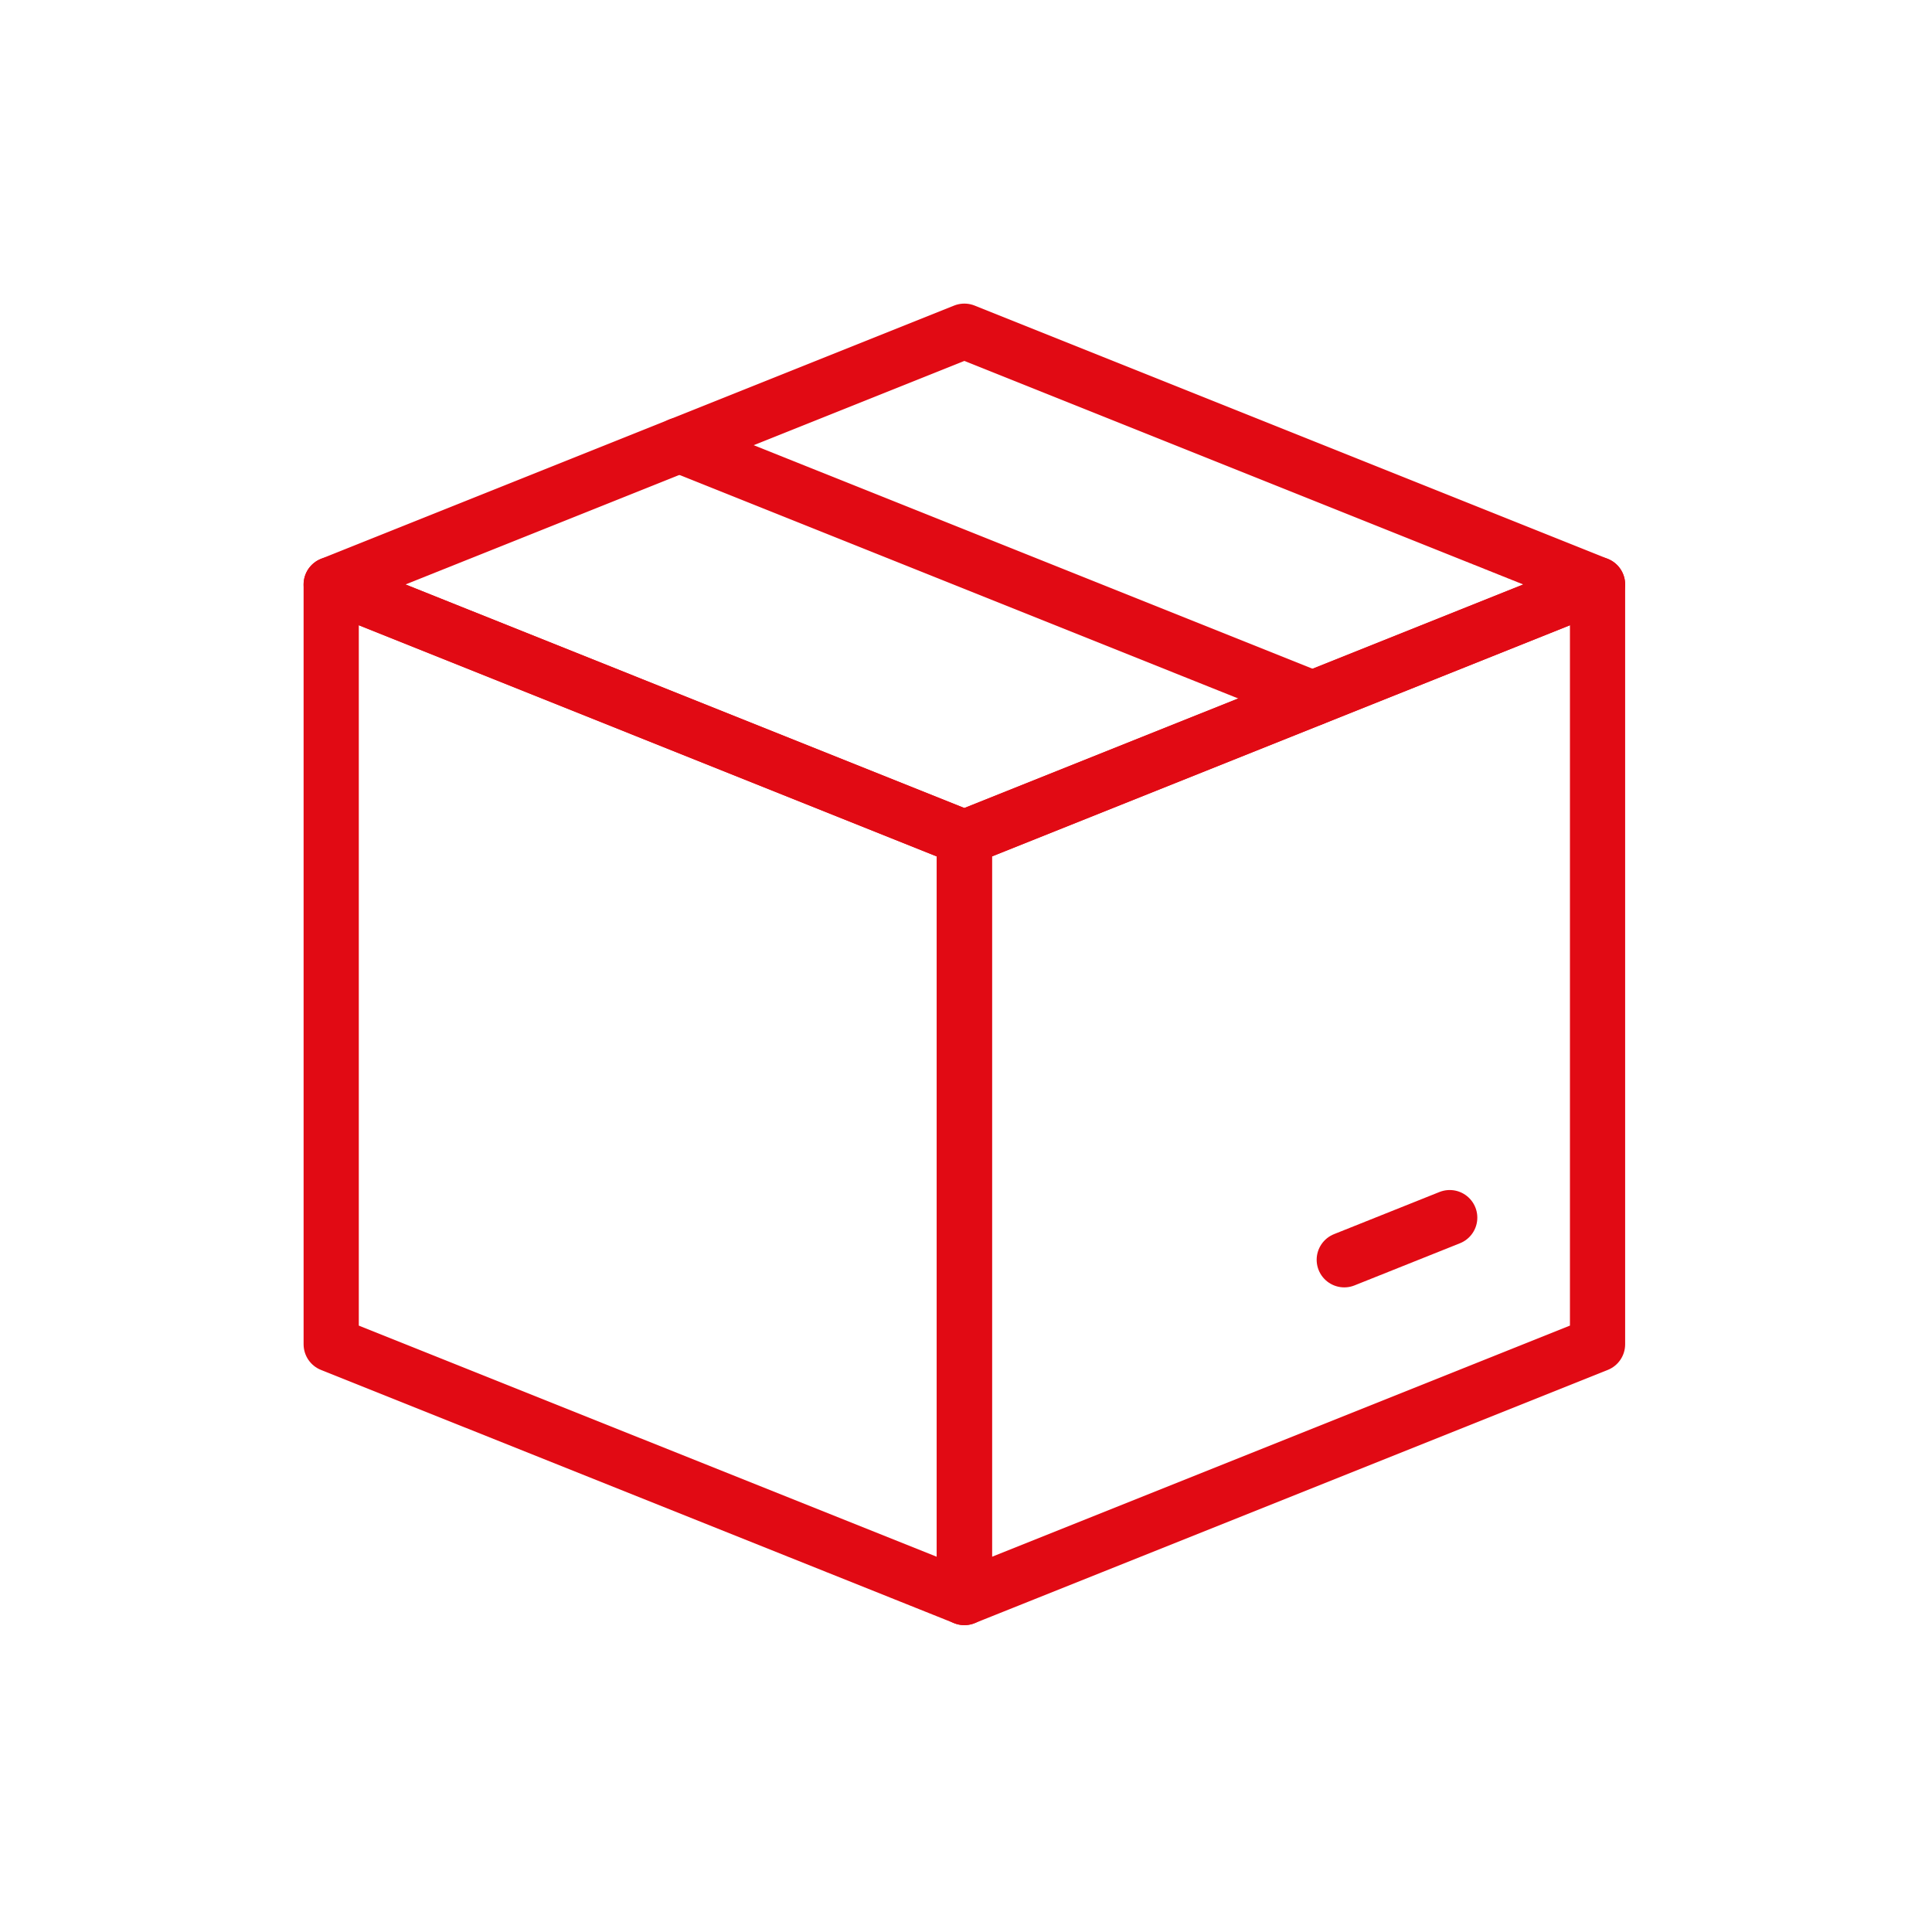 <svg xmlns="http://www.w3.org/2000/svg" width="70" height="70" viewBox="0 0 70 70" fill="none"><path d="M34.941 12L12 21.176L34.941 30.353L57.882 21.176L34.941 12Z" stroke="#E10A14" stroke-width="2" stroke-linecap="round" stroke-linejoin="round"/><path d="M12 21.177V48.706L34.941 57.882V30.353L12 21.177Z" stroke="#E10A14" stroke-width="2" stroke-linecap="round" stroke-linejoin="round"/><path d="M57.882 21.177V48.706L34.941 57.882V30.353L57.882 21.177Z" stroke="#E10A14" stroke-width="2" stroke-linecap="round" stroke-linejoin="round"/><path d="M47.554 25.306L24.613 16.129" stroke="#E10A14" stroke-width="2" stroke-linecap="round" stroke-linejoin="round"/><path d="M52.526 44.117L48.705 45.644" stroke="#E10A14" stroke-width="2" stroke-linecap="round" stroke-linejoin="round"/></svg>